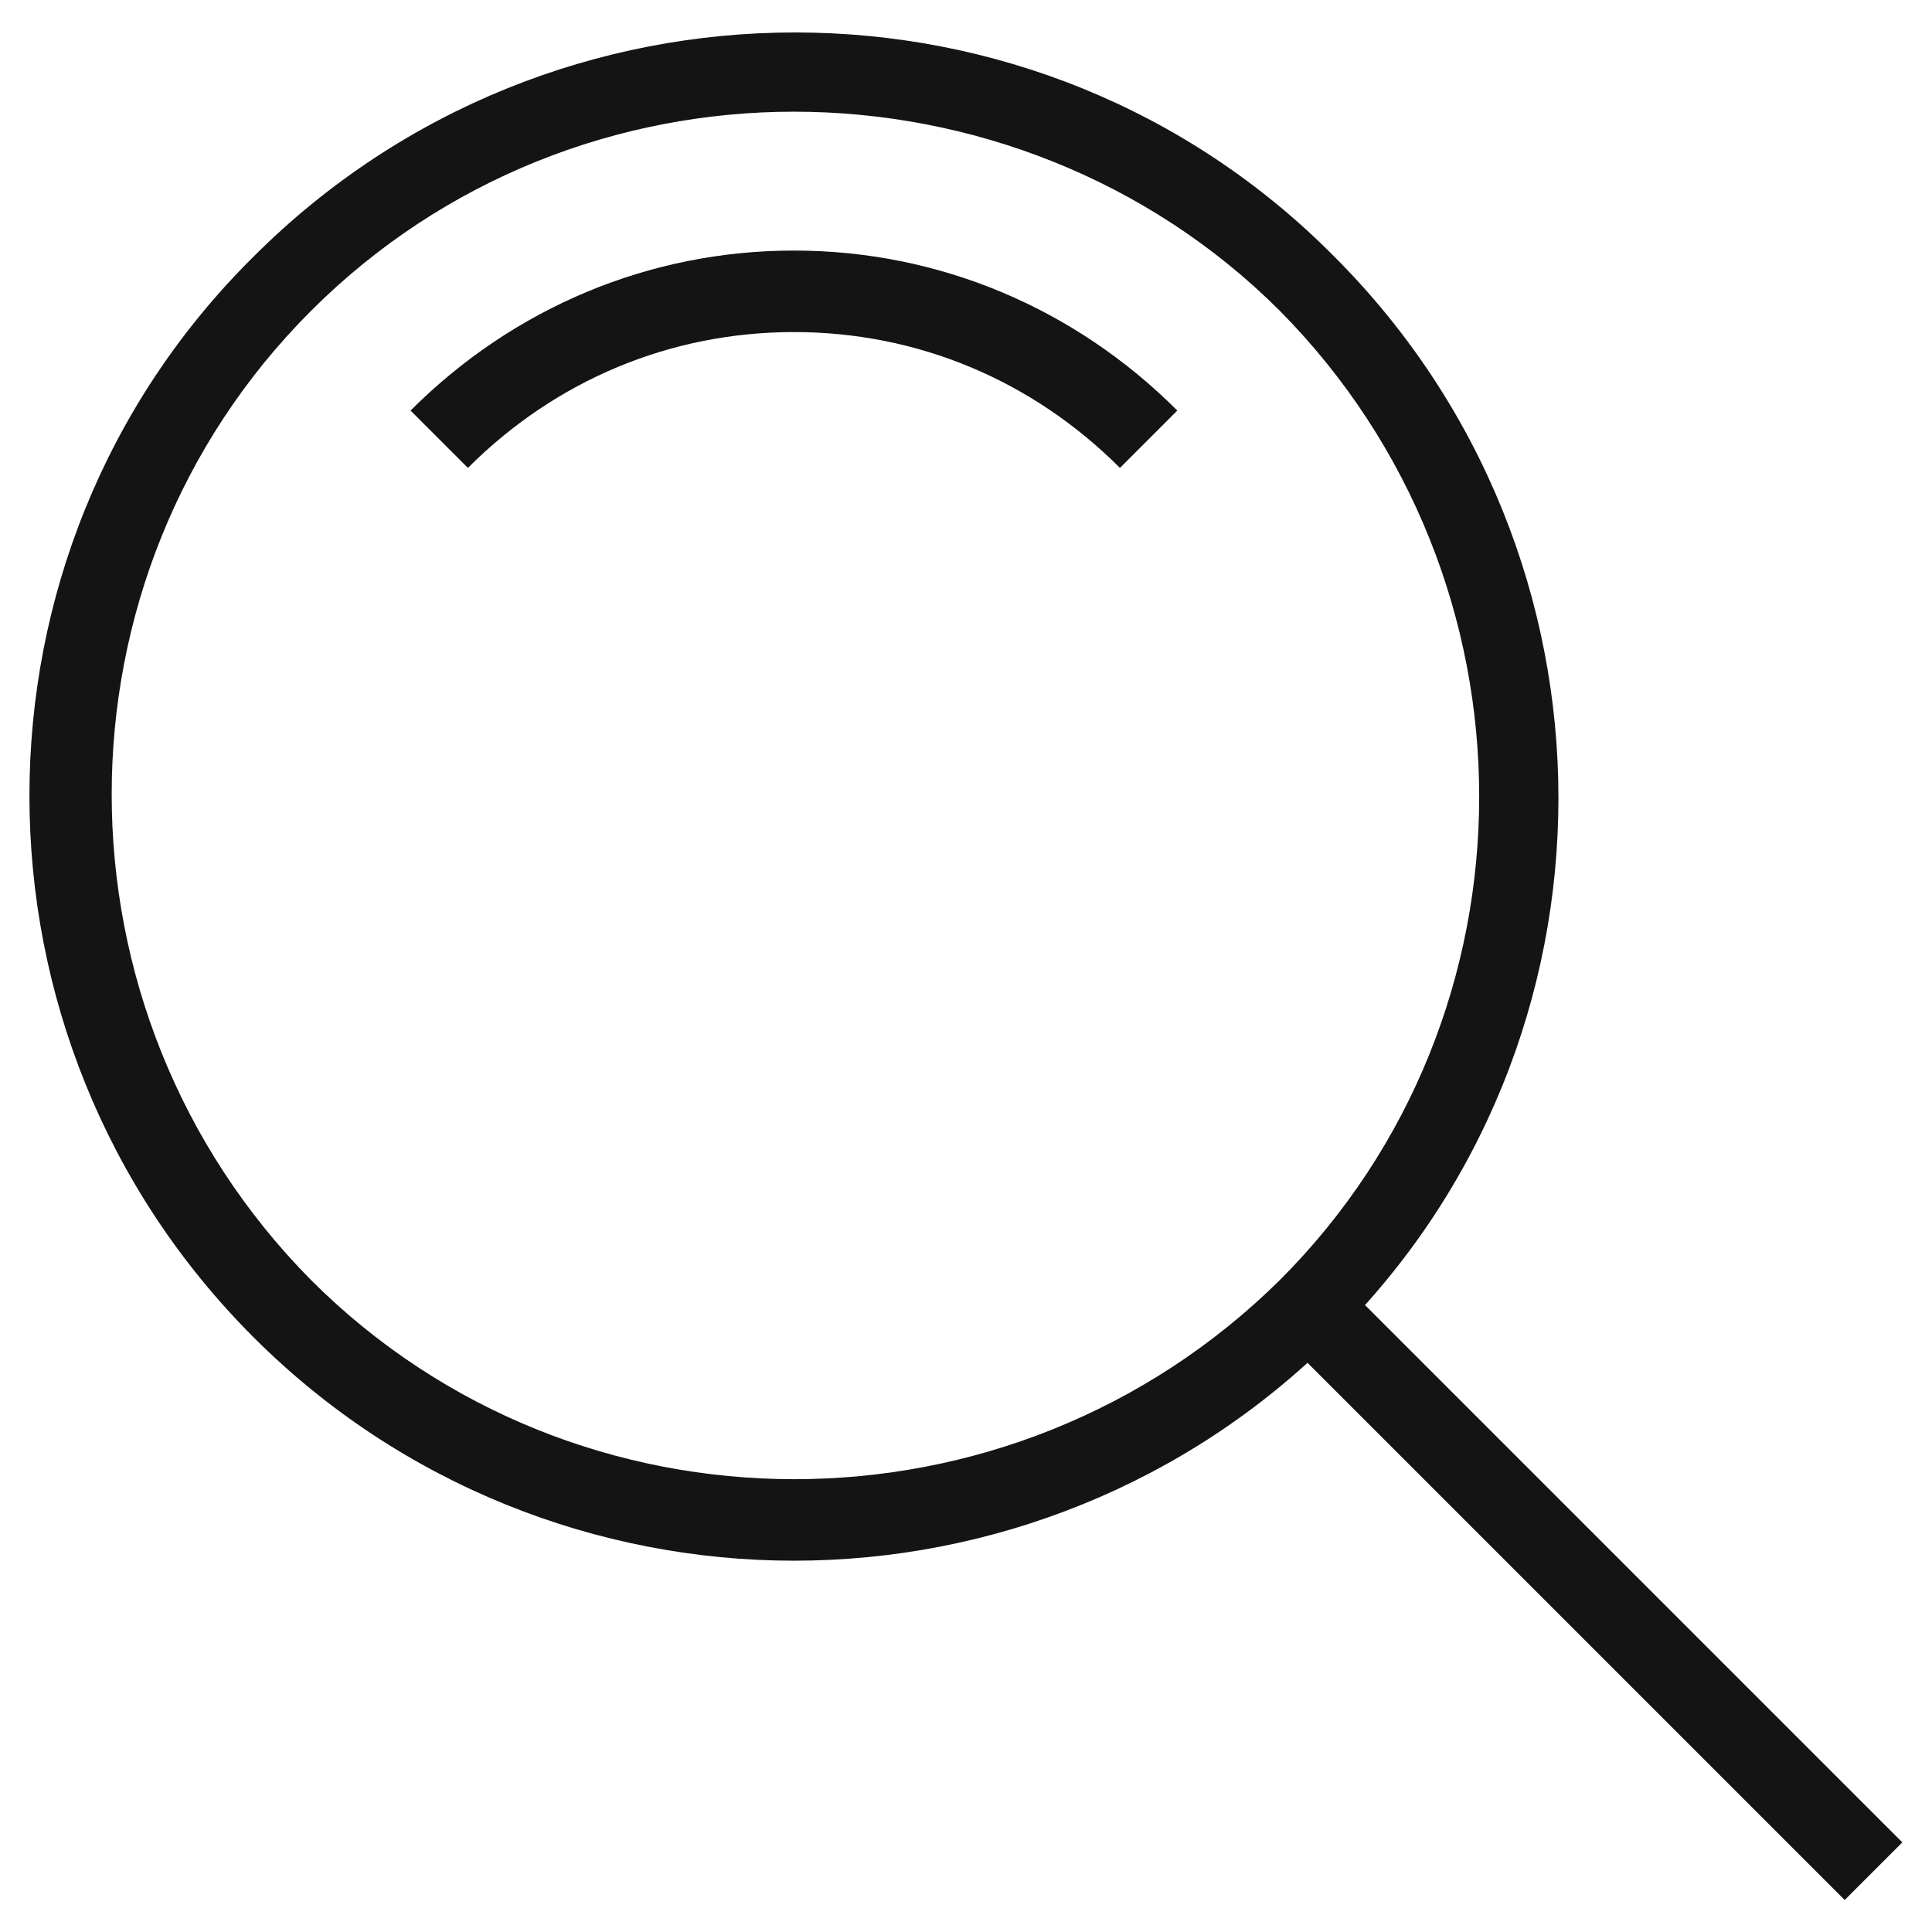 <?xml version="1.0" encoding="UTF-8"?> <!-- Generator: Adobe Illustrator 24.0.1, SVG Export Plug-In . SVG Version: 6.00 Build 0) --> <svg xmlns="http://www.w3.org/2000/svg" xmlns:xlink="http://www.w3.org/1999/xlink" id="Слой_1" x="0px" y="0px" viewBox="0 0 64 64" style="enable-background:new 0 0 64 64;" xml:space="preserve"> <style type="text/css"> .st0{fill:#141414;} </style> <g> <g> <path class="st0" d="M26.3,51.7c-6.5,0-13-2.5-17.9-7.4c-9.9-9.9-9.9-26,0-35.8c9.9-9.9,26-9.9,35.8,0c9.9,9.9,9.9,26,0,35.8 C39.3,49.2,32.8,51.7,26.3,51.7z M26.3,3.7c-5.8,0-11.6,2.2-16,6.6c-8.8,8.8-8.8,23.2,0,32.1c8.8,8.8,23.2,8.8,32.1,0 c8.8-8.8,8.8-23.2,0-32.1C38,5.9,32.1,3.7,26.3,3.7z"></path> <path class="st0" d="M37.1,15.5c-2.9-2.9-6.7-4.5-10.8-4.5c-4.1,0-7.9,1.6-10.8,4.5l-1.9-1.9c3.4-3.4,7.9-5.3,12.7-5.3 s9.3,1.9,12.7,5.3L37.1,15.5z"></path> <rect x="51.4" y="39.4" transform="matrix(0.707 -0.707 0.707 0.707 -21.823 52.688)" class="st0" width="2.7" height="26.5"></rect> </g> </g> </svg> 